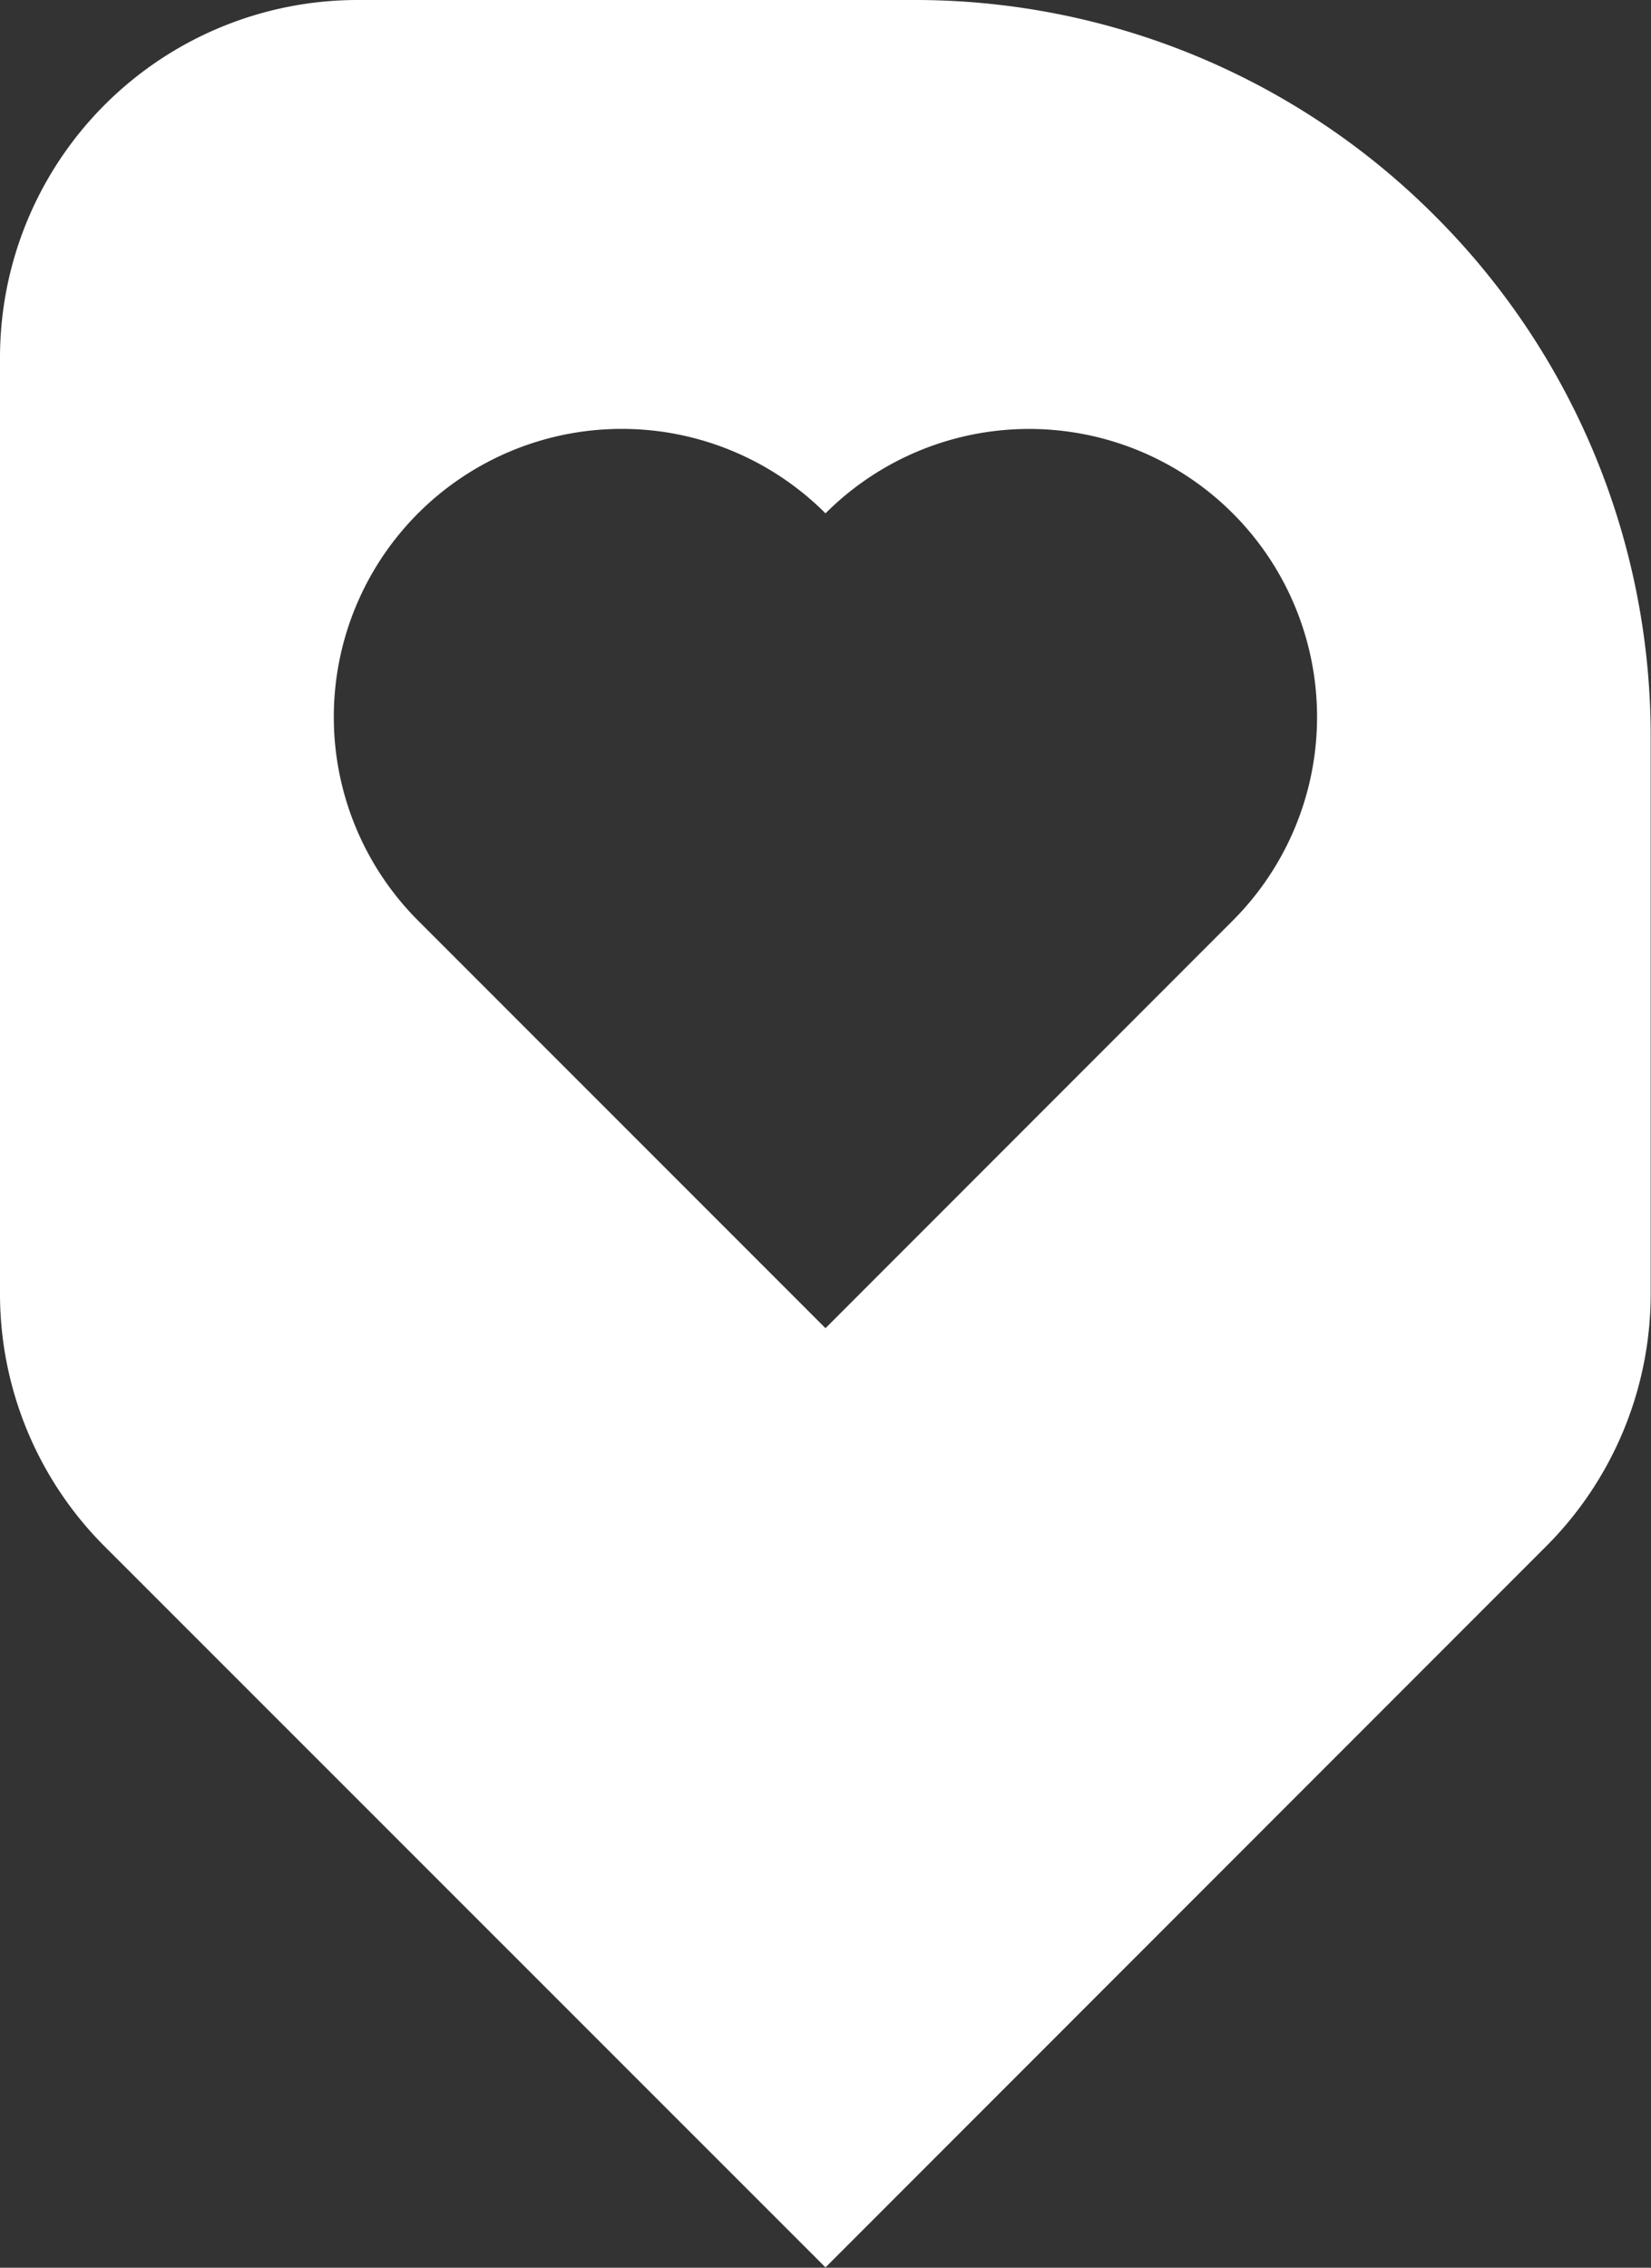 <svg viewBox="0 0 99.32 136.37" xmlns="http://www.w3.org/2000/svg"><rect x="0" y="0" width="99.32" height="136.37" fill="#333333" stroke="none"/><path d="m74.16 55.36-24.5 24.51-24.51-24.51a17.32 17.32 0 1 1 24.51-24.49 17.32 17.32 0 0 1 24.5 24.49m12.18-42.36a44.16 44.16 0 0 0 -31.34-13h-33.49a21.51 21.51 0 0 0 -21.51 21.5v56.31a21.47 21.47 0 0 0 6.3 15.19l43.36 43.35 43.34-43.35a21.47 21.47 0 0 0 6.3-15.21v-33.49a44.18 44.18 0 0 0 -12.96-31.3" fill="#fff"/></svg>